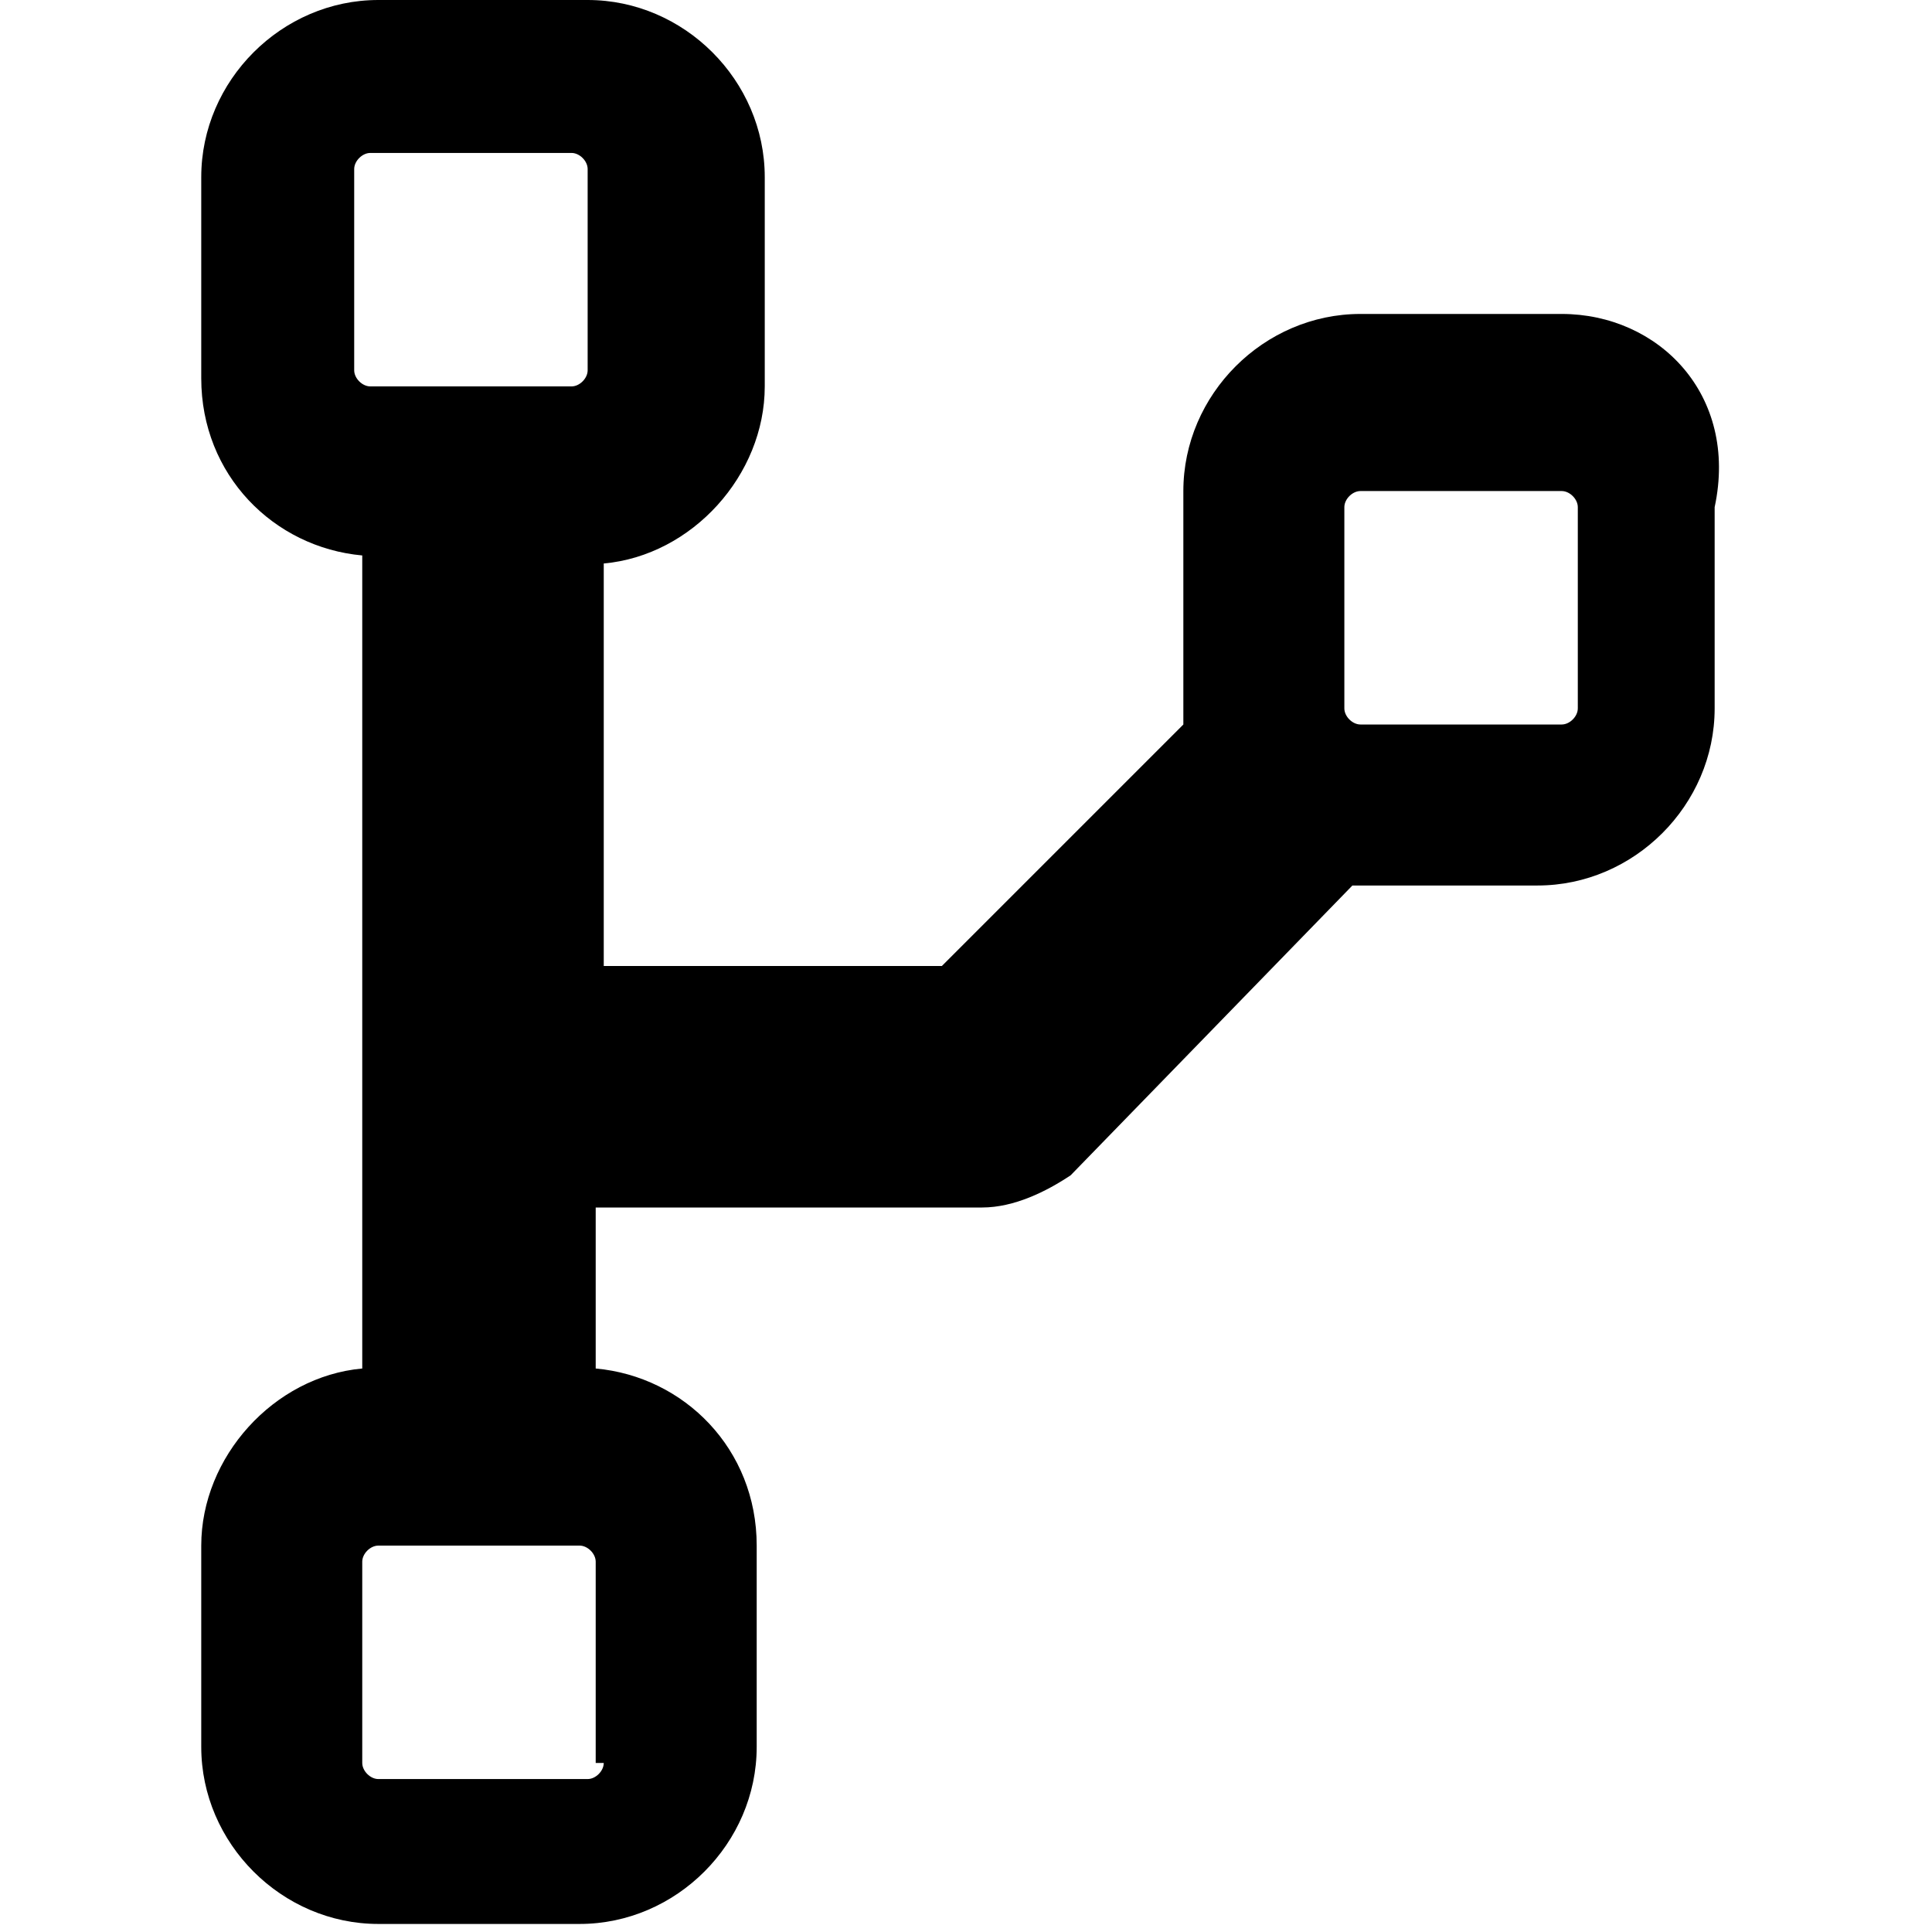 <svg xmlns="http://www.w3.org/2000/svg" viewBox="0 0 512 512"> <path d="M413.866 83.2C439.467 83.2 460.8 104.533 454.4 134.4V187.733C454.4 213.333 433.066 234.667 407.467 234.667H358.4L283.733 311.467C277.333 315.733 268.8 320 260.266 320H157.866V362.667C181.333 364.8 200.533 384 200.533 409.599V462.933C200.533 488.533 179.2 509.867 153.6 509.867H100.267C74.667 509.867 53.333 488.533 53.333 462.933V409.599C53.333 386.134 72.533 364.8 96 362.667V147.2C72.533 145.066 53.333 125.866 53.333 100.266V46.933C53.333 21.333 74.667 -0 100.267 -0H155.734C181.333 -0 202.667 21.333 202.667 46.933V102.4C202.667 125.866 183.467 147.2 160 149.333V256H249.6L313.6 192V183.466V130.133C313.6 104.533 334.934 83.2 360.533 83.2H413.866zM93.866 44.8V98.134C93.866 100.267 96 102.401 98.134 102.401H151.467C153.6 102.401 155.733 100.267 155.733 98.134V44.8C155.733 42.667 153.6 40.533 151.467 40.533H98.134C96 40.533 93.866 42.667 93.866 44.8zM160 467.2H157.866V413.866C157.866 411.733 155.733 409.6 153.6 409.6H100.267C98.134 409.6 96 411.733 96 413.866V467.2C96 469.333 98.134 471.467 100.267 471.467H155.733C157.866 471.467 160 469.333 160 467.2zM418.134 187.733V134.4C418.134 132.266 416 130.133 413.866 130.133H360.533C358.401 130.133 356.267 132.266 356.267 134.4V187.733C356.267 189.866 358.401 192 360.533 192H413.866C416 192 418.134 189.867 418.134 187.733z" /></svg>

